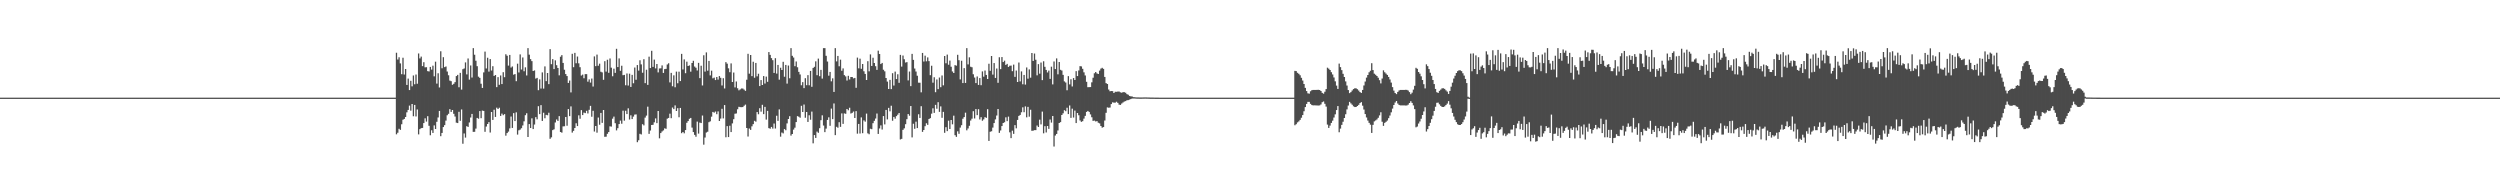 <?xml version="1.0" encoding="UTF-8"?>
<svg xmlns="http://www.w3.org/2000/svg" width="1920" height="150">
  <path d="M0 75.000h1v1.000H0zM1 75.000h1v1.000H1zM2 75.000h1v1.000H2zM3 75.000h1v1.000H3zM4 75.000h1v1.000H4zM5 75.000h1v1.000H5zM6 75.000h1v1.000H6zM7 75.000h1v1.000H7zM8 75.000h1v1.000H8zM9 75.000h1v1.000H9zM10 75.000h1v1.000H10zM11 75.000h1v1.000H11zM12 75.000h1v1.000H12zM13 75.000h1v1.000H13zM14 75.000h1v1.000H14zM15 75.000h1v1.000H15zM16 75.000h1v1.000H16zM17 75.000h1v1.000H17zM18 75.000h1v1.000H18zM19 75.000h1v1.000H19zM20 75.000h1v1.000H20zM21 75.000h1v1.000H21zM22 75.000h1v1.000H22zM23 75.000h1v1.000H23zM24 75.000h1v1.000H24zM25 75.000h1v1.000H25zM26 75.000h1v1.000H26zM27 75.000h1v1.000H27zM28 75.000h1v1.000H28zM29 75.000h1v1.000H29zM30 75.000h1v1.000H30zM31 75.000h1v1.000H31zM32 75.000h1v1.000H32zM33 75.000h1v1.000H33zM34 75.000h1v1.000H34zM35 75.000h1v1.000H35zM36 75.000h1v1.000H36zM37 75.000h1v1.000H37zM38 75.000h1v1.000H38zM39 75.000h1v1.000H39zM40 75.000h1v1.000H40zM41 75.000h1v1.000H41zM42 75.000h1v1.000H42zM43 75.000h1v1.000H43zM44 75.000h1v1.000H44zM45 75.000h1v1.000H45zM46 75.000h1v1.000H46zM47 75.000h1v1.000H47zM48 75.000h1v1.000H48zM49 75.000h1v1.000H49zM50 75.000h1v1.000H50zM51 75.000h1v1.000H51zM52 75.000h1v1.000H52zM53 75.000h1v1.000H53zM54 75.000h1v1.000H54zM55 75.000h1v1.000H55zM56 75.000h1v1.000H56zM57 75.000h1v1.000H57zM58 75.000h1v1.000H58zM59 75.000h1v1.000H59zM60 75.000h1v1.000H60zM61 75.000h1v1.000H61zM62 75.000h1v1.000H62zM63 75.000h1v1.000H63zM64 75.000h1v1.000H64zM65 75.000h1v1.000H65zM66 75.000h1v1.000H66zM67 75.000h1v1.000H67zM68 75.000h1v1.000H68zM69 75.000h1v1.000H69zM70 75.000h1v1.000H70zM71 75.000h1v1.000H71zM72 75.000h1v1.000H72zM73 75.000h1v1.000H73zM74 75.000h1v1.000H74zM75 75.000h1v1.000H75zM76 75.000h1v1.000H76zM77 75.000h1v1.000H77zM78 75.000h1v1.000H78zM79 75.000h1v1.000H79zM80 75.000h1v1.000H80zM81 75.000h1v1.000H81zM82 75.000h1v1.000H82zM83 75.000h1v1.000H83zM84 75.000h1v1.000H84zM85 75.000h1v1.000H85zM86 75.000h1v1.000H86zM87 75.000h1v1.000H87zM88 75.000h1v1.000H88zM89 75.000h1v1.000H89zM90 75.000h1v1.000H90zM91 75.000h1v1.000H91zM92 75.000h1v1.000H92zM93 75.000h1v1.000H93zM94 75.000h1v1.000H94zM95 75.000h1v1.000H95zM96 75.000h1v1.000H96zM97 75.000h1v1.000H97zM98 75.000h1v1.000H98zM99 75.000h1v1.000H99zM100 75.000h1v1.000H100zM101 75.000h1v1.000H101zM102 75.000h1v1.000H102zM103 75.000h1v1.000H103zM104 75.000h1v1.000H104zM105 75.000h1v1.000H105zM106 75.000h1v1.000H106zM107 75.000h1v1.000H107zM108 75.000h1v1.000H108zM109 75.000h1v1.000H109zM110 75.000h1v1.000H110zM111 75.000h1v1.000H111zM112 75.000h1v1.000H112zM113 75.000h1v1.000H113zM114 75.000h1v1.000H114zM115 75.000h1v1.000H115zM116 75.000h1v1.000H116zM117 75.000h1v1.000H117zM118 75.000h1v1.000H118zM119 75.000h1v1.000H119zM120 75.000h1v1.000H120zM121 75.000h1v1.000H121zM122 75.000h1v1.000H122zM123 75.000h1v1.000H123zM124 75.000h1v1.000H124zM125 75.000h1v1.000H125zM126 75.000h1v1.000H126zM127 75.000h1v1.000H127zM128 75.000h1v1.000H128zM129 75.000h1v1.000H129zM130 75.000h1v1.000H130zM131 75.000h1v1.000H131zM132 75.000h1v1.000H132zM133 75.000h1v1.000H133zM134 75.000h1v1.000H134zM135 75.000h1v1.000H135zM136 75.000h1v1.000H136zM137 75.000h1v1.000H137zM138 75.000h1v1.000H138zM139 75.000h1v1.000H139zM140 75.000h1v1.000H140zM141 75.000h1v1.000H141zM142 75.000h1v1.000H142zM143 75.000h1v1.000H143zM144 75.000h1v1.000H144zM145 75.000h1v1.000H145zM146 75.000h1v1.000H146zM147 75.000h1v1.000H147zM148 75.000h1v1.000H148zM149 75.000h1v1.000H149zM150 75.000h1v1.000H150zM151 75.000h1v1.000H151zM152 75.000h1v1.000H152zM153 75.000h1v1.000H153zM154 75.000h1v1.000H154zM155 75.000h1v1.000H155zM156 75.000h1v1.000H156zM157 75.000h1v1.000H157zM158 75.000h1v1.000H158zM159 75.000h1v1.000H159zM160 75.000h1v1.000H160zM161 75.000h1v1.000H161zM162 75.000h1v1.000H162zM163 75.000h1v1.000H163zM164 75.000h1v1.000H164zM165 75.000h1v1.000H165zM166 75.000h1v1.000H166zM167 75.000h1v1.000H167zM168 75.000h1v1.000H168zM169 75.000h1v1.000H169zM170 75.000h1v1.000H170zM171 75.000h1v1.000H171zM172 75.000h1v1.000H172zM173 75.000h1v1.000H173zM174 75.000h1v1.000H174zM175 75.000h1v1.000H175zM176 75.000h1v1.000H176zM177 75.000h1v1.000H177zM178 75.000h1v1.000H178zM179 75.000h1v1.000H179zM180 75.000h1v1.000H180zM181 75.000h1v1.000H181zM182 75.000h1v1.000H182zM183 75.000h1v1.000H183zM184 75.000h1v1.000H184zM185 75.000h1v1.000H185zM186 75.000h1v1.000H186zM187 75.000h1v1.000H187zM188 75.000h1v1.000H188zM189 75.000h1v1.000H189zM190 75.000h1v1.000H190zM191 75.000h1v1.000H191zM192 75.000h1v1.000H192zM193 75.000h1v1.000H193zM194 75.000h1v1.000H194zM195 75.000h1v1.000H195zM196 75.000h1v1.000H196zM197 75.000h1v1.000H197zM198 75.000h1v1.000H198zM199 75.000h1v1.000H199zM200 75.000h1v1.000H200zM201 75.000h1v1.000H201zM202 75.000h1v1.000H202zM203 75.000h1v1.000H203zM204 75.000h1v1.000H204zM205 75.000h1v1.000H205zM206 75.000h1v1.000H206zM207 75.000h1v1.000H207zM208 75.000h1v1.000H208zM209 75.000h1v1.000H209zM210 75.000h1v1.000H210zM211 75.000h1v1.000H211zM212 75.000h1v1.000H212zM213 75.000h1v1.000H213zM214 75.000h1v1.000H214zM215 75.000h1v1.000H215zM216 75.000h1v1.000H216zM217 75.000h1v1.000H217zM218 75.000h1v1.000H218zM219 75.000h1v1.000H219zM220 75.000h1v1.000H220zM221 75.000h1v1.000H221zM222 75.000h1v1.000H222zM223 75.000h1v1.000H223zM224 75.000h1v1.000H224zM225 75.000h1v1.000H225zM226 75.000h1v1.000H226zM227 75.000h1v1.000H227zM228 75.000h1v1.000H228zM229 75.000h1v1.000H229zM230 75.000h1v1.000H230zM231 75.000h1v1.000H231zM232 75.000h1v1.000H232zM233 75.000h1v1.000H233zM234 75.000h1v1.000H234zM235 75.000h1v1.000H235zM236 75.000h1v1.000H236zM237 75.000h1v1.000H237zM238 75.000h1v1.000H238zM239 75.000h1v1.000H239zM240 75.000h1v1.000H240zM241 75.000h1v1.000H241zM242 75.000h1v1.000H242zM243 75.000h1v1.000H243zM244 75.000h1v1.000H244zM245 75.000h1v1.000H245zM246 75.000h1v1.000H246zM247 75.000h1v1.000H247zM248 75.000h1v1.000H248zM249 75.000h1v1.000H249zM250 75.000h1v1.000H250zM251 75.000h1v1.000H251zM252 75.000h1v1.000H252zM253 75.000h1v1.000H253zM254 75.000h1v1.000H254zM255 75.000h1v1.000H255zM256 75.000h1v1.000H256zM257 75.000h1v1.000H257zM258 75.000h1v1.000H258zM259 75.000h1v1.000H259zM260 75.000h1v1.000H260zM261 75.000h1v1.000H261zM262 75.000h1v1.000H262zM263 75.000h1v1.000H263zM264 75.000h1v1.000H264zM265 75.000h1v1.000H265zM266 75.000h1v1.000H266zM267 75.000h1v1.000H267zM268 75.000h1v1.000H268zM269 75.000h1v1.000H269zM270 75.000h1v1.000H270zM271 75.000h1v1.000H271zM272 75.000h1v1.000H272zM273 75.000h1v1.000H273zM274 75.000h1v1.000H274zM275 75.000h1v1.000H275zM276 75.000h1v1.000H276zM277 75.000h1v1.000H277zM278 75.000h1v1.000H278zM279 75.000h1v1.000H279zM280 75.000h1v1.000H280zM281 75.000h1v1.000H281zM282 75.000h1v1.000H282zM283 75.000h1v1.000H283zM284 75.000h1v1.000H284zM285 75.000h1v1.000H285zM286 75.000h1v1.000H286zM287 75.000h1v1.000H287zM288 75.000h1v1.000H288zM289 75.000h1v1.000H289zM290 75.000h1v1.000H290zM291 75.000h1v1.000H291zM292 75.000h1v1.000H292zM293 75.000h1v1.000H293zM294 75.000h1v1.000H294zM295 75.000h1v1.000H295zM296 75.000h1v1.000H296zM297 75.000h1v1.000H297zM298 75.000h1v1.000H298zM299 75.000h1v1.000H299zM300 75.000h1v1.000H300zM301 75.000h1v1.000H301zM302 75.000h1v1.000H302zM303 75.000h1v1.000H303zM304 40.512h1v62.658H304zM305 45.733h1v56.194H305zM306 43.971h1v54.926H306zM307 48.712h1v51.011H307zM308 57.010h1v38.451H308zM309 44.333h1v47.634H309zM310 57.228h1v34.129H310zM311 52.993h1v36.883H311zM312 65.204h1v21.064H312zM313 60.362h1v24.052H313zM314 69.160h1v11.921H314zM315 62.037h1v22.932H315zM316 66.315h1v13.554H316zM317 57.969h1v31.325H317zM318 64.741h1v15.864H318zM319 57.250h1v32.220H319zM320 64.303h1v19.747H320zM321 41.055h1v62.143H321zM322 44.859h1v54.333H322zM323 43.489h1v54.900H323zM324 50.805h1v47.424H324zM325 47.794h1v46.714H325zM326 51.699h1v39.183H326zM327 51.612h1v41.757H327zM328 54.624h1v34.629H328zM329 54.878h1v41.729H329zM330 51.429h1v52.440H330zM331 53.466h1v46.591H331zM332 50.411h1v51.672H332zM333 58.622h1v37.668H333zM334 47.374h1v51.694H334zM335 64.189h1v29.335H335zM336 56.251h1v33.964H336zM337 67.175h1v18.010H337zM338 39.382h1v65.219H338zM339 52.432h1v49.644H339zM340 43.905h1v53.674H340zM341 51.555h1v44.535H341zM342 51.027h1v41.577H342zM343 54.949h1v33.565H343zM344 57.800h1v29.597H344zM345 61.877h1v21.962H345zM346 62.370h1v23.573H346zM347 65.105h1v19.384H347zM348 64.360h1v23.025H348zM349 63.063h1v26.447H349zM350 58.422h1v35.800H350zM351 57.488h1v37.030H351zM352 67.022h1v18.862H352zM353 55.946h1v36.811H353zM354 68.806h1v15.287H354zM355 53.161h1v57.243H355zM356 52.590h1v49.900H356zM357 47.946h1v57.717H357zM358 57.115h1v39.808H358zM359 44.920h1v52.590H359zM360 61.120h1v32.918H360zM361 50.283h1v39.987H361zM362 59.572h1v27.911H362zM363 36.978h1v64.310H363zM364 42.037h1v59.182H364zM365 46.629h1v52.119H365zM366 50.820h1v39.745H366zM367 58.905h1v32.296H367zM368 59.781h1v25.512H368zM369 64.326h1v26.467H369zM370 67.547h1v17.385H370zM371 55.591h1v29.590H371zM372 39.642h1v61.576H372zM373 52.587h1v44.606H373zM374 44.334h1v50.899H374zM375 55.008h1v38.806H375zM376 45.340h1v56.472H376zM377 54.163h1v31.868H377zM378 50.816h1v41.280H378zM379 58.292h1v25.978H379zM380 57.603h1v32.191H380zM381 66.893h1v15.780H381zM382 59.215h1v24.506H382zM383 65.122h1v17.607H383zM384 57.956h1v31.098H384zM385 64.565h1v22.694H385zM386 55.424h1v33.056H386zM387 59.272h1v28.365H387zM388 41.662h1v62.525H388zM389 42.794h1v59.416H389zM390 50.378h1v50.699H390zM391 42.183h1v56.420H391zM392 51.846h1v37.655H392zM393 51.058h1v47.186H393zM394 57.352h1v29.526H394zM395 56.867h1v36.124H395zM396 62.337h1v23.922H396zM397 48.887h1v54.487H397zM398 55.638h1v44.475H398zM399 41.768h1v57.767H399zM400 53.380h1v45.095H400zM401 44.149h1v52.210H401zM402 54.729h1v38.433H402zM403 51.712h1v36.771H403zM404 57.952h1v29.042H404zM405 36.979h1v68.216H405zM406 41.968h1v53.293H406zM407 45.416h1v52.872H407zM408 46.956h1v43.935H408zM409 54.553h1v44.573H409zM410 54.058h1v41.561H410zM411 60.371h1v29.596H411zM412 59.797h1v31.849H412zM413 69.286h1v12.286H413zM414 60.962h1v26.698H414zM415 68.019h1v12.740H415zM416 55.618h1v37.267H416zM417 68.021h1v18.538H417zM418 50.995h1v39.812H418zM419 62.335h1v25.868H419zM420 56.044h1v32.483H420zM421 64.594h1v21.962H421zM422 37.712h1v68.896H422zM423 49.306h1v56.166H423zM424 45.413h1v54.511H424zM425 53.049h1v46.272H425zM426 46.353h1v47.681H426zM427 50.063h1v41.675H427zM428 52.233h1v40.665H428zM429 57.868h1v31.304H429zM430 43.558h1v57.837H430zM431 42.366h1v59.544H431zM432 48.354h1v48.703H432zM433 53.573h1v43.421H433zM434 56.887h1v32.948H434zM435 58.420h1v38.130H435zM436 63.686h1v20.085H436zM437 61.855h1v27.357H437zM438 70.968h1v10.724H438zM439 41.297h1v60.539H439zM440 51.613h1v48.877H440zM441 40.597h1v57.723H441zM442 48.612h1v46.037H442zM443 43.416h1v53.410H443zM444 48.654h1v39.929H444zM445 51.619h1v39.569H445zM446 58.033h1v26.556H446zM447 57.292h1v31.091H447zM448 60.118h1v26.350H448zM449 56.952h1v29.921H449zM450 56.914h1v28.200H450zM451 62.742h1v24.378H451zM452 60.975h1v23.368H452zM453 63.440h1v17.865H453zM454 60.325h1v29.351H454zM455 66.482h1v18.602H455zM456 43.327h1v57.679H456zM457 50.792h1v45.971H457zM458 41.913h1v59.968H458zM459 50.509h1v39.777H459zM460 48.880h1v46.917H460zM461 55.103h1v31.645H461zM462 55.589h1v38.793H462zM463 61.269h1v23.225H463zM464 46.996h1v58.046H464zM465 54.968h1v50.010H465zM466 45.872h1v56.875H466zM467 55.900h1v45.517H467zM468 44.924h1v52.074H468zM469 51.987h1v45.242H469zM470 58.586h1v32.567H470zM471 52.734h1v36.837H471zM472 55.948h1v38.660H472zM473 37.482h1v62.648H473zM474 51.492h1v46.978H474zM475 44.837h1v50.423H475zM476 54.387h1v38.243H476zM477 50.479h1v44.554H477zM478 57.748h1v27.233H478zM479 57.508h1v35.165H479zM480 65.464h1v19.597H480zM481 56.440h1v31.146H481zM482 65.710h1v17.498H482zM483 56.562h1v35.250H483zM484 66.777h1v21.804H484zM485 57.480h1v33.947H485zM486 63.926h1v25.619H486zM487 51.873h1v36.137H487zM488 61.240h1v26.642H488zM489 49.977h1v59.242H489zM490 54.229h1v53.515H490zM491 46.293h1v56.489H491zM492 49.435h1v53.844H492zM493 55.852h1v39.534H493zM494 45.486h1v50.814H494zM495 63.823h1v26.487H495zM496 53.553h1v35.240H496zM497 65.178h1v16.748H497zM498 43.509h1v59.316H498zM499 52.262h1v47.966H499zM500 39.024h1v56.992H500zM501 51.364h1v44.477H501zM502 45.752h1v48.206H502zM503 52.516h1v38.440H503zM504 49.168h1v45.390H504zM505 55.581h1v29.667H505zM506 52.557h1v53.687H506zM507 52.470h1v49.724H507zM508 50.240h1v50.729H508zM509 56.019h1v44.145H509zM510 53.076h1v45.460H510zM511 52.895h1v46.040H511zM512 49.495h1v41.624H512zM513 48.608h1v41.977H513zM514 63.270h1v24.002H514zM515 55.945h1v34.838H515zM516 66.234h1v16.331H516zM517 57.843h1v25.992H517zM518 67.005h1v13.965H518zM519 55.005h1v30.229H519zM520 63.956h1v19.126H520zM521 55.035h1v35.026H521zM522 62.244h1v20.663H522zM523 41.377h1v60.914H523zM524 53.330h1v48.028H524zM525 45.608h1v56.774H525zM526 56.202h1v43.669H526zM527 47.344h1v46.989H527zM528 50.668h1v42.325H528zM529 50.206h1v41.052H529zM530 55.054h1v35.525H530zM531 48.388h1v49.599H531zM532 46.691h1v54.754H532zM533 51.104h1v52.476H533zM534 51.998h1v53.024H534zM535 54.118h1v39.268H535zM536 48.276h1v54.353H536zM537 59.988h1v34.165H537zM538 50.469h1v44.065H538zM539 65.622h1v23.133H539zM540 42.458h1v68.666H540zM541 54.984h1v50.668H541zM542 40.235h1v61.567H542zM543 54.262h1v46.900H543zM544 46.779h1v47.080H544zM545 57.885h1v35.297H545zM546 54.266h1v35.332H546zM547 60.166h1v25.780H547zM548 59.595h1v26.950H548zM549 61.504h1v24.137H549zM550 59.119h1v28.586H550zM551 61.141h1v24.407H551zM552 58.432h1v34.506H552zM553 59.773h1v31.297H553zM554 65.647h1v17.929H554zM555 60.075h1v30.842H555zM556 67.938h1v12.746H556zM557 47.721h1v57.677H557zM558 48.897h1v47.963H558zM559 52.501h1v52.779H559zM560 55.425h1v41.133H560zM561 48.679h1v52.725H561zM562 62.960h1v31.801H562zM563 55.695h1v35.853H563zM564 67.100h1v20.236H564zM565 62.549h1v24.596H565zM566 67.802h1v16.096H566zM567 69.378h1v12.628H567zM568 68.683h1v13.597H568zM569 67.920h1v14.388H569zM570 68.003h1v14.238H570zM571 68.804h1v12.422H571zM572 69.772h1v10.554H572zM573 61.255h1v37.040H573zM574 41.327h1v63.507H574zM575 56.568h1v42.148H575zM576 42.228h1v57.530H576zM577 58.448h1v38.593H577zM578 47.397h1v47.942H578zM579 59.717h1v33.069H579zM580 48.333h1v45.118H580zM581 58.607h1v27.441H581zM582 56.626h1v31.139H582zM583 66.089h1v16.988H583zM584 61.494h1v24.249H584zM585 65.294h1v15.173H585zM586 58.420h1v29.232H586zM587 64.146h1v17.940H587zM588 58.843h1v33.000H588zM589 62.809h1v22.330H589zM590 39.982h1v58.410H590zM591 42.147h1v56.716H591zM592 44.632h1v52.870H592zM593 46.237h1v52.506H593zM594 56.029h1v38.848H594zM595 44.701h1v53.994H595zM596 56.507h1v32.398H596zM597 49.847h1v42.970H597zM598 61.177h1v22.857H598zM599 52.041h1v52.909H599zM600 53.754h1v48.007H600zM601 47.459h1v55.002H601zM602 58.909h1v40.217H602zM603 49.888h1v50.156H603zM604 64.194h1v30.589H604zM605 50.316h1v41.070H605zM606 60.114h1v29.150H606zM607 36.981h1v67.142H607zM608 42.850h1v60.051H608zM609 44.162h1v55.378H609zM610 50.840h1v47.192H610zM611 47.202h1v46.546H611zM612 51.670h1v37.516H612zM613 55.198h1v34.467H613zM614 57.211h1v33.221H614zM615 65.508h1v15.723H615zM616 63.088h1v22.932H616zM617 67.708h1v12.596H617zM618 60.040h1v30.369H618zM619 65.421h1v20.603H619zM620 57.687h1v35.936H620zM621 65.493h1v23.052H621zM622 54.474h1v37.475H622zM623 66.656h1v19.028H623zM624 52.164h1v57.928H624zM625 51.298h1v52.450H625zM626 47.083h1v58.844H626zM627 57.729h1v43.349H627zM628 45.003h1v56.975H628zM629 58.532h1v39.949H629zM630 53.645h1v38.650H630zM631 60.357h1v28.210H631zM632 36.979h1v59.446H632zM633 36.978h1v64.502H633zM634 42.841h1v55.949H634zM635 47.262h1v44.853H635zM636 58.127h1v31.967H636zM637 55.240h1v41.392H637zM638 62.478h1v20.936H638zM639 60.177h1v31.300H639zM640 70.597h1v8.869H640zM641 36.979h1v66.784H641zM642 47.178h1v50.205H642zM643 42.950h1v55.149H643zM644 50.914h1v42.955H644zM645 45.824h1v51.587H645zM646 54.345h1v32.727H646zM647 52.537h1v42.609H647zM648 57.712h1v29.354H648zM649 58.671h1v28.739H649zM650 61.823h1v21.912H650zM651 58.232h1v26.474H651zM652 61.044h1v21.719H652zM653 59.124h1v28.095H653zM654 59.153h1v27.533H654zM655 60.203h1v25.466H655zM656 59.878h1v30.759H656zM657 67.415h1v17.955H657zM658 44.246h1v58.422H658zM659 52.491h1v42.699H659zM660 45.070h1v57.469H660zM661 52.824h1v37.330H661zM662 49.164h1v53.123H662zM663 54.737h1v37.727H663zM664 56.796h1v36.630H664zM665 61.464h1v25.798H665zM666 47.002h1v55.397H666zM667 54.772h1v48.328H667zM668 41.792h1v57.052H668zM669 50.648h1v48.568H669zM670 44.362h1v50.269H670zM671 48.407h1v44.379H671zM672 50.837h1v40.205H672zM673 53.667h1v33.537H673zM674 38.934h1v63.947H674zM675 41.464h1v57.213H675zM676 49.181h1v47.147H676zM677 48.327h1v51.162H677zM678 53.577h1v35.566H678zM679 54.797h1v40.745H679zM680 59.884h1v24.561H680zM681 62.658h1v29.042H681zM682 68.342h1v14.507H682zM683 61.348h1v24.131H683zM684 68.472h1v12.731H684zM685 56.220h1v36.489H685zM686 65.680h1v24.144H686zM687 54.998h1v36.146H687zM688 60.715h1v28.465H688zM689 57.054h1v31.006H689zM690 63.571h1v23.224H690zM691 42.142h1v64.980H691zM692 51.152h1v55.480H692zM693 42.626h1v57.087H693zM694 45.501h1v53.057H694zM695 48.025h1v47.364H695zM696 47.698h1v43.841H696zM697 61.740h1v25.879H697zM698 54.939h1v33.927H698zM699 66.139h1v15.295H699zM700 41.378h1v64.133H700zM701 45.984h1v49.051H701zM702 52.656h1v46.280H702zM703 54.919h1v38.497H703zM704 58.176h1v40.157H704zM705 63.479h1v24.290H705zM706 63.553h1v27.008H706zM707 70.913h1v10.626H707zM708 40.629h1v60.649H708zM709 47.260h1v52.594H709zM710 42.746h1v54.199H710zM711 47.089h1v47.588H711zM712 44.068h1v51.813H712zM713 46.939h1v44.455H713zM714 57.766h1v32.983H714zM715 50.494h1v36.792H715zM716 63.514h1v19.689H716zM717 59.324h1v27.344H717zM718 70.830h1v9.699H718zM719 61.054h1v22.431H719zM720 68.458h1v10.007H720zM721 59.540h1v26.379H721zM722 66.980h1v14.740H722zM723 57.962h1v32.528H723zM724 65.512h1v20.390H724zM725 43.016h1v58.967H725zM726 48.597h1v49.078H726zM727 41.934h1v58.789H727zM728 49.721h1v42.962H728zM729 46.542h1v52.537H729zM730 51.266h1v40.888H730zM731 54.889h1v40.589H731zM732 56.080h1v32.775H732zM733 50.008h1v53.832H733zM734 50.412h1v54.720H734zM735 42.106h1v58.737H735zM736 46.253h1v56.525H736zM737 60.971h1v37.033H737zM738 46.637h1v49.532H738zM739 63.786h1v27.398H739zM740 52.345h1v37.576H740zM741 63.689h1v22.848H741zM742 36.979h1v63.104H742zM743 49.447h1v49.197H743zM744 44.031h1v52.602H744zM745 51.238h1v41.325H745zM746 51.642h1v39.495H746zM747 57.037h1v28.389H747zM748 59.520h1v31.467H748zM749 63.773h1v19.975H749zM750 58.706h1v29.713H750zM751 65.245h1v18.631H751zM752 59.962h1v31.810H752zM753 65.419h1v24.612H753zM754 54.822h1v37.926H754zM755 58.872h1v32.818H755zM756 54.159h1v35.815H756zM757 57.540h1v33.004H757zM758 60.658h1v23.222H758zM759 48.964h1v59.278H759zM760 54.356h1v46.831H760zM761 43.011h1v57.792H761zM762 57.279h1v40.736H762zM763 48.428h1v46.096H763zM764 59.869h1v31.851H764zM765 52.608h1v36.144H765zM766 63.606h1v20.114H766zM767 43.980h1v58.082H767zM768 53.103h1v47.079H768zM769 43.807h1v53.012H769zM770 47.660h1v46.803H770zM771 46.608h1v47.304H771zM772 49.877h1v40.209H772zM773 49.040h1v44.013H773zM774 51.428h1v38.104H774zM775 50.464h1v51.151H775zM776 50.389h1v55.676H776zM777 54.669h1v45.709H777zM778 49.605h1v53.197H778zM779 59.059h1v37.022H779zM780 54.171h1v44.410H780zM781 62.972h1v29.112H781zM782 48.001h1v41.060H782zM783 62.526h1v25.718H783zM784 54.819h1v31.382H784zM785 64.734h1v17.694H785zM786 57.542h1v28.614H786zM787 64.988h1v16.750H787zM788 51.837h1v38.249H788zM789 60.438h1v21.615H789zM790 53.274h1v36.323H790zM791 59.649h1v24.626H791zM792 40.679h1v59.761H792zM793 46.789h1v53.583H793zM794 41.120h1v58.815H794zM795 45.899h1v54.034H795zM796 57.863h1v38.520H796zM797 49.238h1v48.321H797zM798 56.590h1v35.337H798zM799 48.034h1v47.530H799zM800 61.533h1v24.164H800zM801 47.060h1v55.357H801zM802 51.315h1v45.582H802zM803 53.734h1v47.986H803zM804 55.658h1v41.111H804zM805 54.201h1v44.760H805zM806 60.575h1v31.222H806zM807 51.223h1v42.933H807zM808 64.823h1v24.269H808zM809 47.209h1v65.305H809zM810 53.063h1v51.021H810zM811 44.858h1v57.995H811zM812 57.104h1v43.086H812zM813 47.637h1v46.818H813zM814 53.600h1v40.207H814zM815 54.152h1v34.157H815zM816 57.513h1v29.534H816zM817 62.504h1v22.149H817zM818 63.398h1v21.983H818zM819 69.329h1v13.405H819zM820 58.492h1v29.121H820zM821 64.829h1v16.191H821zM822 60.864h1v29.649H822zM823 66.408h1v17.072H823zM824 59.963h1v30.317H824zM825 61.454h1v23.462H825zM826 54.637h1v39.877H826zM827 58.400h1v28.399H827zM828 54.136h1v34.412H828zM829 50.771h1v41.742H829zM830 51.008h1v42.574H830zM831 52.847h1v40.238H831zM832 55.528h1v35.539H832zM833 57.960h1v31.032H833zM834 62.809h1v23.143H834zM835 66.946h1v18.260H835zM836 66.925h1v19.048H836zM837 66.852h1v21.031H837zM838 63.226h1v26.816H838zM839 59.684h1v33.144H839zM840 56.256h1v36.364H840zM841 55.287h1v37.977H841zM842 56.386h1v36.645H842zM843 56.825h1v37.458H843zM844 54.225h1v40.535H844zM845 52.681h1v44.063H845zM846 52.069h1v45.975H846zM847 52.896h1v44.691H847zM848 59.091h1v33.472H848zM849 63.849h1v22.807H849zM850 64.514h1v17.991H850zM851 68.767h1v13.988H851zM852 70.113h1v12.494H852zM853 69.899h1v10.040H853zM854 70.008h1v8.568H854zM855 71.444h1v7.393H855zM856 70.464h1v8.376H856zM857 70.481h1v7.656H857zM858 70.317h1v8.671H858zM859 70.297h1v10.085H859zM860 70.891h1v9.708H860zM861 71.197h1v8.326H861zM862 70.753h1v7.949H862zM863 70.816h1v7.137H863zM864 71.229h1v6.453H864zM865 72.278h1v4.701H865zM866 72.732h1v4.161H866zM867 73.677h1v2.811H867zM868 73.985h1v2.099H868zM869 74.076h1v1.591H869zM870 74.611h1v1.057H870zM871 74.656h1v1.000H871zM872 74.787h1v1.000H872zM873 74.807h1v1.000H873zM874 74.805h1v1.000H874zM875 74.857h1v1.000H875zM876 74.857h1v1.000H876zM877 74.844h1v1.000H877zM878 74.806h1v1.000H878zM879 74.802h1v1.000H879zM880 74.806h1v1.000H880zM881 74.834h1v1.000H881zM882 74.875h1v1.000H882zM883 74.907h1v1.000H883zM884 74.910h1v1.000H884zM885 74.916h1v1.000H885zM886 74.936h1v1.000H886zM887 74.963h1v1.000H887zM888 74.966h1v1.000H888zM889 74.973h1v1.000H889zM890 74.985h1v1.000H890zM891 74.990h1v1.000H891zM892 74.993h1v1.000H892zM893 74.996h1v1.000H893zM894 74.996h1v1.000H894zM895 74.998h1v1.000H895zM896 74.998h1v1.000H896zM897 74.999h1v1.000H897zM898 74.999h1v1.000H898zM899 74.999h1v1.000H899zM900 74.999h1v1.000H900zM901 75.000h1v1.000H901zM902 75.000h1v1.000H902zM903 75.000h1v1.000H903zM904 75.000h1v1.000H904zM905 75.000h1v1.000H905zM906 75.000h1v1.000H906zM907 75.000h1v1.000H907zM908 75.000h1v1.000H908zM909 75.000h1v1.000H909zM910 75.000h1v1.000H910zM911 75.000h1v1.000H911zM912 75.000h1v1.000H912zM913 75.000h1v1.000H913zM914 75.000h1v1.000H914zM915 75.000h1v1.000H915zM916 75.000h1v1.000H916zM917 75.000h1v1.000H917zM918 75.000h1v1.000H918zM919 75.000h1v1.000H919zM920 75.000h1v1.000H920zM921 75.000h1v1.000H921zM922 75.000h1v1.000H922zM923 75.000h1v1.000H923zM924 75.000h1v1.000H924zM925 75.000h1v1.000H925zM926 75.000h1v1.000H926zM927 75.000h1v1.000H927zM928 75.000h1v1.000H928zM929 75.000h1v1.000H929zM930 75.000h1v1.000H930zM931 75.000h1v1.000H931zM932 75.000h1v1.000H932zM933 75.000h1v1.000H933zM934 75.000h1v1.000H934zM935 75.000h1v1.000H935zM936 75.000h1v1.000H936zM937 75.000h1v1.000H937zM938 75.000h1v1.000H938zM939 75.000h1v1.000H939zM940 75.000h1v1.000H940zM941 75.000h1v1.000H941zM942 75.000h1v1.000H942zM943 75.000h1v1.000H943zM944 75.000h1v1.000H944zM945 75.000h1v1.000H945zM946 75.000h1v1.000H946zM947 75.000h1v1.000H947zM948 75.000h1v1.000H948zM949 75.000h1v1.000H949zM950 75.000h1v1.000H950zM951 75.000h1v1.000H951zM952 75.000h1v1.000H952zM953 75.000h1v1.000H953zM954 75.000h1v1.000H954zM955 75.000h1v1.000H955zM956 75.000h1v1.000H956zM957 75.000h1v1.000H957zM958 75.000h1v1.000H958zM959 75.000h1v1.000H959zM960 75.000h1v1.000H960zM961 75.000h1v1.000H961zM962 75.000h1v1.000H962zM963 75.000h1v1.000H963zM964 75.000h1v1.000H964zM965 75.000h1v1.000H965zM966 75.000h1v1.000H966zM967 75.000h1v1.000H967zM968 75.000h1v1.000H968zM969 75.000h1v1.000H969zM970 75.000h1v1.000H970zM971 75.000h1v1.000H971zM972 75.000h1v1.000H972zM973 75.000h1v1.000H973zM974 75.000h1v1.000H974zM975 75.000h1v1.000H975zM976 75.000h1v1.000H976zM977 75.000h1v1.000H977zM978 75.000h1v1.000H978zM979 75.000h1v1.000H979zM980 75.000h1v1.000H980zM981 75.000h1v1.000H981zM982 75.000h1v1.000H982zM983 75.000h1v1.000H983zM984 75.000h1v1.000H984zM985 75.000h1v1.000H985zM986 75.000h1v1.000H986zM987 75.000h1v1.000H987zM988 75.000h1v1.000H988zM989 75.000h1v1.000H989zM990 75.000h1v1.000H990zM991 75.000h1v1.000H991zM992 75.000h1v1.000H992zM993 75.000h1v1.000H993zM994 54.424h1v41.784H994zM995 54.609h1v40.790H995zM996 55.934h1v38.056H996zM997 56.674h1v36.564H997zM998 57.796h1v34.270H998zM999 59.748h1v30.689H999zM1000 61.876h1v26.488H1000zM1001 64.505h1v20.940H1001zM1002 67.460h1v14.772H1002zM1003 69.960h1v9.880H1003zM1004 71.672h1v6.537H1004zM1005 71.930h1v6.324H1005zM1006 70.105h1v9.669H1006zM1007 69.259h1v11.427H1007zM1008 69.076h1v11.848H1008zM1009 69.094h1v11.818H1009zM1010 69.051h1v11.902H1010zM1011 69.007h1v11.972H1011zM1012 68.967h1v12.066H1012zM1013 69.118h1v11.808H1013zM1014 69.906h1v10.301H1014zM1015 71.323h1v7.181H1015zM1016 71.962h1v5.977H1016zM1017 70.470h1v9.235H1017zM1018 68.416h1v13.445H1018zM1019 51.969h1v43.726H1019zM1020 52.755h1v45.498H1020zM1021 53.768h1v42.669H1021zM1022 55.466h1v38.933H1022zM1023 57.182h1v35.478H1023zM1024 59.511h1v30.752H1024zM1025 62.484h1v25.299H1025zM1026 65.721h1v18.821H1026zM1027 68.303h1v13.142H1027zM1028 48.853h1v52.734H1028zM1029 51.555h1v47.205H1029zM1030 53.876h1v42.042H1030zM1031 56.690h1v36.813H1031zM1032 59.138h1v31.501H1032zM1033 62.491h1v25.275H1033zM1034 65.686h1v18.352H1034zM1035 69.176h1v11.862H1035zM1036 71.548h1v6.703H1036zM1037 70.733h1v8.654H1037zM1038 69.475h1v10.977H1038zM1039 68.426h1v13.242H1039zM1040 67.797h1v14.407H1040zM1041 67.824h1v14.370H1041zM1042 68.497h1v12.920H1042zM1043 69.513h1v11.038H1043zM1044 70.701h1v8.459H1044zM1045 71.365h1v7.084H1045zM1046 69.069h1v12.074H1046zM1047 65.632h1v18.479H1047zM1048 62.626h1v24.984H1048zM1049 59.615h1v30.577H1049zM1050 57.606h1v34.949H1050zM1051 55.521h1v38.826H1051zM1052 54.326h1v41.409H1052zM1053 48.539h1v53.537H1053zM1054 53.797h1v42.107H1054zM1055 56.586h1v36.636H1055zM1056 57.381h1v35.152H1056zM1057 58.363h1v33.382H1057zM1058 59.709h1v30.745H1058zM1059 61.610h1v27.000H1059zM1060 64.061h1v22.149H1060zM1061 60.320h1v33.161H1061zM1062 54.024h1v42.658H1062zM1063 55.479h1v38.906H1063zM1064 56.520h1v37.041H1064zM1065 57.551h1v35.025H1065zM1066 59.072h1v31.683H1066zM1067 61.026h1v27.728H1067zM1068 63.452h1v22.830H1068zM1069 66.897h1v16.496H1069zM1070 69.588h1v11.034H1070zM1071 71.411h1v7.340H1071zM1072 72.307h1v5.280H1072zM1073 70.614h1v8.916H1073zM1074 69.492h1v11.087H1074zM1075 69.086h1v11.835H1075zM1076 69.073h1v11.854H1076zM1077 69.047h1v11.903H1077zM1078 69.064h1v11.882H1078zM1079 68.966h1v12.066H1079zM1080 69.005h1v11.969H1080zM1081 69.538h1v10.830H1081zM1082 70.750h1v8.350H1082zM1083 72.366h1v5.362H1083zM1084 71.144h1v7.883H1084zM1085 68.795h1v12.176H1085zM1086 65.890h1v17.931H1086zM1087 52.093h1v45.701H1087zM1088 52.825h1v44.371H1088zM1089 55.274h1v39.589H1089zM1090 56.567h1v36.722H1090zM1091 58.627h1v32.541H1091zM1092 61.445h1v26.856H1092zM1093 64.666h1v20.945H1093zM1094 67.894h1v14.464H1094zM1095 49.405h1v51.608H1095zM1096 50.808h1v48.350H1096zM1097 53.062h1v43.687H1097zM1098 55.879h1v38.439H1098zM1099 58.234h1v33.327H1099zM1100 61.428h1v27.393H1100zM1101 64.541h1v20.651H1101zM1102 68.292h1v13.660H1102zM1103 70.832h1v8.138H1103zM1104 71.376h1v7.401H1104zM1105 69.808h1v10.306H1105zM1106 68.812h1v12.482H1106zM1107 67.839h1v14.293H1107zM1108 67.808h1v14.388H1108zM1109 68.226h1v13.471H1109zM1110 69.372h1v11.313H1110zM1111 70.328h1v9.227H1111zM1112 72.130h1v5.541H1112zM1113 69.836h1v10.525H1113zM1114 66.549h1v16.644H1114zM1115 63.487h1v23.259H1115zM1116 60.321h1v29.154H1116zM1117 58.172h1v33.818H1117zM1118 56.042h1v37.775H1118zM1119 54.623h1v40.838H1119zM1120 53.988h1v42.020H1120zM1121 54.004h1v42.000H1121zM1122 54.629h1v40.652H1122zM1123 56.288h1v37.565H1123zM1124 58.067h1v33.716H1124zM1125 60.630h1v28.799H1125zM1126 63.809h1v21.888H1126zM1127 74.288h1v1.523H1127zM1128 74.957h1v1.000H1128zM1129 41.182h1v62.569H1129zM1130 54.749h1v44.669H1130zM1131 41.007h1v57.512H1131zM1132 53.004h1v43.932H1132zM1133 42.567h1v62.564H1133zM1134 56.945h1v44.843H1134zM1135 43.917h1v55.978H1135zM1136 53.682h1v44.459H1136zM1137 51.140h1v55.455H1137zM1138 50.192h1v52.254H1138zM1139 52.207h1v49.341H1139zM1140 56.380h1v41.741H1140zM1141 39.446h1v66.030H1141zM1142 41.897h1v60.911H1142zM1143 49.946h1v50.745H1143zM1144 45.966h1v52.463H1144zM1145 54.057h1v35.339H1145zM1146 38.629h1v67.224H1146zM1147 49.284h1v49.026H1147zM1148 42.519h1v53.956H1148zM1149 53.679h1v40.678H1149zM1150 38.287h1v63.923H1150zM1151 54.305h1v45.534H1151zM1152 41.033h1v58.314H1152zM1153 53.404h1v44.282H1153zM1154 47.740h1v56.282H1154zM1155 54.690h1v47.848H1155zM1156 41.572h1v63.044H1156zM1157 51.824h1v51.577H1157zM1158 43.844h1v58.556H1158zM1159 50.625h1v51.900H1159zM1160 38.023h1v61.524H1160zM1161 41.784h1v57.675H1161zM1162 38.259h1v57.743H1162zM1163 42.548h1v61.972H1163zM1164 51.347h1v47.138H1164zM1165 41.976h1v52.898H1165zM1166 54.981h1v37.872H1166zM1167 44.063h1v55.200H1167zM1168 47.511h1v47.603H1168zM1169 44.298h1v55.512H1169zM1170 52.069h1v37.439H1170zM1171 46.101h1v59.588H1171zM1172 46.810h1v48.486H1172zM1173 50.143h1v54.842H1173zM1174 51.710h1v42.215H1174zM1175 51.769h1v56.784H1175zM1176 51.316h1v52.275H1176zM1177 39.938h1v66.055H1177zM1178 56.895h1v46.525H1178zM1179 43.739h1v65.085H1179zM1180 53.189h1v55.201H1180zM1181 42.330h1v62.393H1181zM1182 48.125h1v57.224H1182zM1183 54.665h1v41.839H1183zM1184 41.805h1v63.131H1184zM1185 48.499h1v53.973H1185zM1186 40.382h1v60.340H1186zM1187 56.204h1v40.687H1187zM1188 36.978h1v61.276H1188zM1189 46.123h1v51.791H1189zM1190 48.779h1v53.369H1190zM1191 53.591h1v34.435H1191zM1192 46.734h1v61.412H1192zM1193 53.325h1v49.505H1193zM1194 42.799h1v59.791H1194zM1195 59.381h1v38.572H1195zM1196 36.978h1v67.407H1196zM1197 45.167h1v53.271H1197zM1198 40.703h1v65.127H1198zM1199 46.630h1v50.405H1199zM1200 37.971h1v64.075H1200zM1201 40.516h1v59.967H1201zM1202 38.871h1v59.349H1202zM1203 43.001h1v54.255H1203zM1204 48.915h1v50.704H1204zM1205 40.611h1v65.383H1205zM1206 55.913h1v42.646H1206zM1207 43.833h1v55.968H1207zM1208 61.102h1v36.620H1208zM1209 50.123h1v56.229H1209zM1210 51.514h1v46.434H1210zM1211 54.114h1v46.092H1211zM1212 57.263h1v38.731H1212zM1213 43.997h1v62.147H1213zM1214 46.791h1v50.321H1214zM1215 46.574h1v56.768H1215zM1216 51.430h1v44.194H1216zM1217 38.808h1v68.371H1217zM1218 43.820h1v54.005H1218zM1219 40.172h1v60.949H1219zM1220 46.708h1v48.256H1220zM1221 40.899h1v58.149H1221zM1222 38.201h1v64.287H1222zM1223 38.262h1v61.536H1223zM1224 40.905h1v57.543H1224zM1225 55.084h1v40.859H1225zM1226 40.295h1v58.958H1226zM1227 49.863h1v48.056H1227zM1228 41.577h1v56.923H1228zM1229 49.171h1v41.958H1229zM1230 42.952h1v59.265H1230zM1231 46.577h1v48.700H1231zM1232 50.592h1v54.904H1232zM1233 51.614h1v40.314H1233zM1234 49.706h1v55.695H1234zM1235 49.245h1v50.514H1235zM1236 51.445h1v54.547H1236zM1237 54.621h1v45.068H1237zM1238 54.679h1v55.193H1238zM1239 52.420h1v53.616H1239zM1240 46.194h1v59.580H1240zM1241 57.982h1v45.070H1241zM1242 50.990h1v53.334H1242zM1243 54.946h1v49.592H1243zM1244 43.198h1v56.381H1244zM1245 40.880h1v59.065H1245zM1246 58.307h1v38.325H1246zM1247 39.133h1v65.045H1247zM1248 53.755h1v47.192H1248zM1249 43.227h1v54.133H1249zM1250 53.142h1v41.644H1250zM1251 42.486h1v54.913H1251zM1252 45.962h1v50.993H1252zM1253 42.981h1v58.741H1253zM1254 49.002h1v41.496H1254zM1255 41.572h1v57.454H1255zM1256 43.646h1v54.122H1256zM1257 51.590h1v51.948H1257zM1258 54.548h1v40.109H1258zM1259 41.122h1v67.678H1259zM1260 41.517h1v59.821H1260zM1261 48.761h1v55.184H1261zM1262 51.446h1v47.521H1262zM1263 38.477h1v61.767H1263zM1264 42.606h1v57.903H1264zM1265 53.185h1v44.739H1265zM1266 43.640h1v55.284H1266zM1267 55.108h1v37.662H1267zM1268 38.323h1v64.518H1268zM1269 52.859h1v46.860H1269zM1270 43.984h1v57.350H1270zM1271 58.961h1v37.726H1271zM1272 53.088h1v52.346H1272zM1273 54.359h1v44.099H1273zM1274 52.386h1v48.333H1274zM1275 58.730h1v38.056H1275zM1276 46.630h1v55.621H1276zM1277 49.715h1v47.430H1277zM1278 52.632h1v49.287H1278zM1279 55.240h1v43.295H1279zM1280 41.096h1v64.957H1280zM1281 46.490h1v50.248H1281zM1282 43.774h1v62.799H1282zM1283 45.974h1v54.863H1283zM1284 40.673h1v52.935H1284zM1285 39.425h1v64.361H1285zM1286 56.062h1v41.956H1286zM1287 43.270h1v53.449H1287zM1288 56.748h1v37.491H1288zM1289 42.886h1v60.992H1289zM1290 56.470h1v44.208H1290zM1291 37.413h1v64.534H1291zM1292 56.362h1v43.649H1292zM1293 40.383h1v61.804H1293zM1294 51.251h1v49.279H1294zM1295 38.123h1v60.679H1295zM1296 51.622h1v45.516H1296zM1297 39.740h1v57.337H1297zM1298 41.225h1v55.253H1298zM1299 47.386h1v57.528H1299zM1300 47.343h1v46.210H1300zM1301 45.665h1v59.279H1301zM1302 44.842h1v58.158H1302zM1303 48.296h1v57.604H1303zM1304 48.759h1v54.185H1304zM1305 53.714h1v50.278H1305zM1306 50.378h1v59.614H1306zM1307 50.745h1v48.721H1307zM1308 45.904h1v59.568H1308zM1309 57.362h1v40.112H1309zM1310 49.689h1v58.369H1310zM1311 54.306h1v49.196H1311zM1312 41.362h1v63.938H1312zM1313 59.901h1v39.198H1313zM1314 44.668h1v62.666H1314zM1315 55.271h1v48.435H1315zM1316 40.818h1v61.560H1316zM1317 51.974h1v48.418H1317zM1318 38.648h1v63.033H1318zM1319 48.092h1v53.636H1319zM1320 40.151h1v58.535H1320zM1321 45.868h1v48.837H1321zM1322 44.337h1v59.025H1322zM1323 36.977h1v66.362H1323zM1324 41.030h1v55.462H1324zM1325 43.539h1v55.323H1325zM1326 53.696h1v43.199H1326zM1327 46.196h1v55.806H1327zM1328 51.711h1v41.311H1328zM1329 50.064h1v52.210H1329zM1330 54.320h1v38.425H1330zM1331 45.507h1v56.867H1331zM1332 57.056h1v42.543H1332zM1333 44.816h1v54.412H1333zM1334 57.261h1v41.077H1334zM1335 50.836h1v54.371H1335zM1336 51.409h1v46.028H1336zM1337 54.185h1v45.897H1337zM1338 57.852h1v39.371H1338zM1339 42.362h1v60.468H1339zM1340 47.412h1v47.858H1340zM1341 49.384h1v55.752H1341zM1342 51.035h1v48.857H1342zM1343 39.789h1v62.971H1343zM1344 43.088h1v56.523H1344zM1345 40.459h1v64.357H1345zM1346 41.376h1v58.764H1346zM1347 52.200h1v43.018H1347zM1348 37.358h1v66.201H1348zM1349 52.523h1v46.963H1349zM1350 39.787h1v60.329H1350zM1351 52.892h1v44.356H1351zM1352 50.739h1v56.296H1352zM1353 54.758h1v44.115H1353zM1354 49.537h1v49.132H1354zM1355 58.841h1v38.462H1355zM1356 50.052h1v57.729H1356zM1357 50.802h1v49.427H1357zM1358 53.040h1v51.376H1358zM1359 55.282h1v46.092H1359zM1360 55.361h1v50.303H1360zM1361 53.727h1v50.058H1361zM1362 45.404h1v59.425H1362zM1363 58.280h1v45.782H1363zM1364 41.314h1v60.640H1364zM1365 42.024h1v64.604H1365zM1366 46.055h1v55.421H1366zM1367 41.705h1v57.777H1367zM1368 59.303h1v36.495H1368zM1369 40.111h1v59.507H1369zM1370 51.177h1v47.870H1370zM1371 42.614h1v54.244H1371zM1372 52.028h1v41.252H1372zM1373 41.862h1v55.788H1373zM1374 48.222h1v48.588H1374zM1375 46.686h1v53.076H1375zM1376 51.041h1v38.384H1376zM1377 46.361h1v54.589H1377zM1378 46.831h1v48.157H1378zM1379 50.505h1v55.968H1379zM1380 53.730h1v45.666H1380zM1381 54.381h1v54.545H1381zM1382 51.961h1v54.580H1382zM1383 49.145h1v58.300H1383zM1384 56.025h1v47.457H1384zM1385 46.838h1v58.793H1385zM1386 53.127h1v56.496H1386zM1387 40.840h1v59.993H1387zM1388 41.353h1v61.379H1388zM1389 60.227h1v37.756H1389zM1390 45.077h1v58.230H1390zM1391 55.537h1v45.564H1391zM1392 41.843h1v58.426H1392zM1393 55.132h1v41.860H1393zM1394 41.063h1v58.911H1394zM1395 50.380h1v49.619H1395zM1396 44.400h1v52.968H1396zM1397 52.615h1v41.413H1397zM1398 38.616h1v63.449H1398zM1399 46.513h1v51.038H1399zM1400 42.023h1v55.052H1400zM1401 48.578h1v45.438H1401zM1402 38.827h1v63.315H1402zM1403 42.558h1v58.470H1403zM1404 43.062h1v56.891H1404zM1405 48.820h1v50.590H1405zM1406 56.451h1v43.037H1406zM1407 54.549h1v50.331H1407zM1408 52.085h1v44.339H1408zM1409 42.947h1v56.756H1409zM1410 60.807h1v35.777H1410zM1411 47.376h1v60.941H1411zM1412 50.374h1v47.672H1412zM1413 51.967h1v49.986H1413zM1414 55.448h1v42.001H1414zM1415 39.405h1v65.069H1415zM1416 49.650h1v46.328H1416zM1417 42.259h1v64.514H1417zM1418 49.124h1v45.529H1418zM1419 37.077h1v64.652H1419zM1420 45.892h1v54.867H1420zM1421 39.212h1v63.033H1421zM1422 44.967h1v48.201H1422zM1423 37.096h1v61.921H1423zM1424 42.866h1v59.920H1424zM1425 37.898h1v63.054H1425zM1426 41.239h1v58.299H1426zM1427 48.273h1v48.169H1427zM1428 39.854h1v61.142H1428zM1429 47.709h1v51.465H1429zM1430 39.122h1v60.486H1430zM1431 52.822h1v41.267H1431zM1432 40.101h1v61.452H1432zM1433 48.182h1v46.446H1433zM1434 46.185h1v56.703H1434zM1435 52.309h1v36.903H1435zM1436 48.016h1v55.440H1436zM1437 47.784h1v49.152H1437zM1438 51.294h1v55.940H1438zM1439 53.194h1v45.842H1439zM1440 51.640h1v58.630H1440zM1441 51.731h1v56.247H1441zM1442 47.245h1v58.825H1442zM1443 56.850h1v46.860H1443zM1444 45.325h1v61.744H1444zM1445 50.882h1v56.412H1445zM1446 39.931h1v60.203H1446zM1447 44.065h1v58.552H1447zM1448 59.545h1v36.806H1448zM1449 36.978h1v68.091H1449zM1450 53.681h1v49.081H1450zM1451 40.163h1v59.120H1451zM1452 56.276h1v40.742H1452zM1453 39.383h1v60.171H1453zM1454 46.510h1v52.140H1454zM1455 42.679h1v57.336H1455zM1456 49.308h1v42.443H1456zM1457 40.467h1v60.150H1457zM1458 49.805h1v47.331H1458zM1459 42.392h1v54.509H1459zM1460 50.161h1v41.465H1460zM1461 48.607h1v54.173H1461zM1462 49.234h1v51.524H1462zM1463 52.600h1v49.819H1463zM1464 53.335h1v47.418H1464zM1465 48.637h1v55.277H1465zM1466 52.868h1v48.748H1466zM1467 54.688h1v43.478H1467zM1468 41.730h1v56.796H1468zM1469 54.365h1v42.555H1469zM1470 52.375h1v55.654H1470zM1471 53.144h1v44.877H1471zM1472 50.170h1v52.037H1472zM1473 58.621h1v37.981H1473zM1474 45.725h1v58.184H1474zM1475 49.255h1v47.199H1475zM1476 49.434h1v53.718H1476zM1477 53.335h1v38.892H1477zM1478 40.649h1v63.266H1478zM1479 49.298h1v47.972H1479zM1480 42.072h1v60.391H1480zM1481 48.688h1v42.384H1481zM1482 37.114h1v65.501H1482zM1483 47.262h1v53.738H1483zM1484 42.479h1v54.536H1484zM1485 46.737h1v50.015H1485zM1486 43.307h1v56.792H1486zM1487 50.433h1v52.918H1487zM1488 56.449h1v41.062H1488zM1489 40.064h1v57.873H1489zM1490 52.694h1v44.463H1490zM1491 53.379h1v51.896H1491zM1492 53.551h1v45.599H1492zM1493 51.951h1v48.682H1493zM1494 58.039h1v37.606H1494zM1495 45.215h1v61.813H1495zM1496 55.824h1v47.446H1496zM1497 41.182h1v61.506H1497zM1498 57.858h1v42.488H1498zM1499 42.324h1v65.540H1499zM1500 53.029h1v51.628H1500zM1501 43.575h1v54.860H1501zM1502 52.317h1v45.644H1502zM1503 40.892h1v56.466H1503zM1504 43.311h1v54.801H1504zM1505 44.652h1v53.011H1505zM1506 46.145h1v46.250H1506zM1507 45.745h1v48.355H1507zM1508 45.104h1v50.115H1508zM1509 50.049h1v50.403H1509zM1510 49.794h1v54.035H1510zM1511 53.813h1v35.806H1511zM1512 45.724h1v57.557H1512zM1513 48.295h1v46.405H1513zM1514 53.018h1v53.861H1514zM1515 53.879h1v38.676H1515zM1516 49.912h1v59.201H1516zM1517 53.587h1v50.358H1517zM1518 48.949h1v55.800H1518zM1519 58.045h1v41.429H1519zM1520 44.752h1v64.411H1520zM1521 55.511h1v51.412H1521zM1522 45.168h1v59.397H1522zM1523 58.013h1v43.518H1523zM1524 39.474h1v65.459H1524zM1525 47.483h1v57.192H1525zM1526 41.866h1v58.119H1526zM1527 45.415h1v53.466H1527zM1528 40.423h1v57.131H1528zM1529 41.199h1v57.204H1529zM1530 49.440h1v48.254H1530zM1531 42.631h1v52.713H1531zM1532 55.011h1v38.166H1532zM1533 40.497h1v64.821H1533zM1534 50.883h1v46.396H1534zM1535 53.379h1v42.829H1535zM1536 56.547h1v35.918H1536zM1537 59.602h1v30.660H1537zM1538 62.775h1v24.110H1538zM1539 66.489h1v17.037H1539zM1540 69.528h1v11.014H1540zM1541 71.715h1v6.251H1541zM1542 69.814h1v10.453H1542zM1543 69.077h1v11.971H1543zM1544 68.252h1v13.069H1544zM1545 68.063h1v13.017H1545zM1546 68.340h1v12.420H1546zM1547 67.712h1v13.112H1547zM1548 65.947h1v15.769H1548zM1549 65.399h1v16.652H1549zM1550 65.926h1v17.723H1550zM1551 60.893h1v29.852H1551zM1552 54.503h1v41.647H1552zM1553 50.851h1v46.938H1553zM1554 48.516h1v50.637H1554zM1555 47.407h1v51.725H1555zM1556 46.792h1v51.695H1556zM1557 46.994h1v51.613H1557zM1558 49.796h1v48.099H1558zM1559 52.990h1v43.030H1559zM1560 55.574h1v38.133H1560zM1561 57.372h1v34.238H1561zM1562 62.680h1v26.166H1562zM1563 65.590h1v19.760H1563zM1564 63.653h1v25.138H1564zM1565 62.282h1v29.479H1565zM1566 61.828h1v30.140H1566zM1567 62.176h1v27.017H1567zM1568 62.205h1v23.903H1568zM1569 60.328h1v26.266H1569zM1570 58.187h1v29.081H1570zM1571 57.969h1v28.383H1571zM1572 60.560h1v24.060H1572zM1573 66.174h1v19.125H1573zM1574 67.060h1v18.003H1574zM1575 70.936h1v12.111H1575zM1576 70.521h1v11.076H1576zM1577 66.922h1v17.729H1577zM1578 61.426h1v25.207H1578zM1579 57.745h1v32.065H1579zM1580 54.995h1v37.821H1580zM1581 53.228h1v42.107H1581zM1582 52.282h1v43.281H1582zM1583 52.283h1v43.164H1583zM1584 53.050h1v42.131H1584zM1585 55.931h1v37.861H1585zM1586 58.383h1v32.677H1586zM1587 60.204h1v28.849H1587zM1588 62.358h1v24.431H1588zM1589 64.927h1v20.663H1589zM1590 66.750h1v16.088H1590zM1591 69.172h1v11.599H1591zM1592 71.815h1v6.261H1592zM1593 69.973h1v10.044H1593zM1594 68.743h1v12.116H1594zM1595 67.928h1v14.048H1595zM1596 67.739h1v14.453H1596zM1597 67.886h1v14.202H1597zM1598 68.708h1v12.508H1598zM1599 69.663h1v10.816H1599zM1600 71.125h1v7.663H1600zM1601 74.304h1v1.315H1601zM1602 74.865h1v1.000H1602zM1603 74.861h1v1.000H1603zM1604 74.871h1v1.000H1604zM1605 74.896h1v1.000H1605zM1606 74.923h1v1.000H1606zM1607 74.934h1v1.000H1607zM1608 74.937h1v1.000H1608zM1609 74.945h1v1.000H1609zM1610 74.961h1v1.000H1610zM1611 74.976h1v1.000H1611zM1612 74.977h1v1.000H1612zM1613 74.984h1v1.000H1613zM1614 74.993h1v1.000H1614zM1615 74.993h1v1.000H1615zM1616 74.996h1v1.000H1616zM1617 74.997h1v1.000H1617zM1618 74.998h1v1.000H1618zM1619 74.999h1v1.000H1619zM1620 74.999h1v1.000H1620zM1621 74.999h1v1.000H1621zM1622 75.000h1v1.000H1622zM1623 75.000h1v1.000H1623zM1624 75.000h1v1.000H1624zM1625 75.000h1v1.000H1625zM1626 75.000h1v1.000H1626zM1627 75.000h1v1.000H1627zM1628 75.000h1v1.000H1628zM1629 75.000h1v1.000H1629zM1630 75.000h1v1.000H1630zM1631 75.000h1v1.000H1631zM1632 75.000h1v1.000H1632zM1633 75.000h1v1.000H1633zM1634 75.000h1v1.000H1634zM1635 75.000h1v1.000H1635zM1636 75.000h1v1.000H1636zM1637 75.000h1v1.000H1637zM1638 75.000h1v1.000H1638zM1639 75.000h1v1.000H1639zM1640 75.000h1v1.000H1640zM1641 75.000h1v1.000H1641zM1642 75.000h1v1.000H1642zM1643 75.000h1v1.000H1643zM1644 75.000h1v1.000H1644zM1645 75.000h1v1.000H1645zM1646 75.000h1v1.000H1646zM1647 75.000h1v1.000H1647zM1648 75.000h1v1.000H1648zM1649 75.000h1v1.000H1649zM1650 75.000h1v1.000H1650zM1651 75.000h1v1.000H1651zM1652 75.000h1v1.000H1652zM1653 75.000h1v1.000H1653zM1654 75.000h1v1.000H1654zM1655 75.000h1v1.000H1655zM1656 75.000h1v1.000H1656zM1657 75.000h1v1.000H1657zM1658 75.000h1v1.000H1658zM1659 75.000h1v1.000H1659zM1660 75.000h1v1.000H1660zM1661 75.000h1v1.000H1661zM1662 75.000h1v1.000H1662zM1663 75.000h1v1.000H1663zM1664 75.000h1v1.000H1664zM1665 75.000h1v1.000H1665zM1666 75.000h1v1.000H1666zM1667 75.000h1v1.000H1667zM1668 75.000h1v1.000H1668zM1669 75.000h1v1.000H1669zM1670 75.000h1v1.000H1670zM1671 75.000h1v1.000H1671zM1672 75.000h1v1.000H1672zM1673 75.000h1v1.000H1673zM1674 75.000h1v1.000H1674zM1675 75.000h1v1.000H1675zM1676 75.000h1v1.000H1676zM1677 75.000h1v1.000H1677zM1678 75.000h1v1.000H1678zM1679 75.000h1v1.000H1679zM1680 75.000h1v1.000H1680zM1681 75.000h1v1.000H1681zM1682 75.000h1v1.000H1682zM1683 75.000h1v1.000H1683zM1684 75.000h1v1.000H1684zM1685 75.000h1v1.000H1685zM1686 75.000h1v1.000H1686zM1687 75.000h1v1.000H1687zM1688 75.000h1v1.000H1688zM1689 75.000h1v1.000H1689zM1690 75.000h1v1.000H1690zM1691 75.000h1v1.000H1691zM1692 75.000h1v1.000H1692zM1693 75.000h1v1.000H1693zM1694 75.000h1v1.000H1694zM1695 75.000h1v1.000H1695zM1696 75.000h1v1.000H1696zM1697 75.000h1v1.000H1697zM1698 75.000h1v1.000H1698zM1699 75.000h1v1.000H1699zM1700 75.000h1v1.000H1700zM1701 75.000h1v1.000H1701zM1702 75.000h1v1.000H1702zM1703 75.000h1v1.000H1703zM1704 75.000h1v1.000H1704zM1705 75.000h1v1.000H1705zM1706 75.000h1v1.000H1706zM1707 75.000h1v1.000H1707zM1708 75.000h1v1.000H1708zM1709 75.000h1v1.000H1709zM1710 75.000h1v1.000H1710zM1711 75.000h1v1.000H1711zM1712 75.000h1v1.000H1712zM1713 75.000h1v1.000H1713zM1714 75.000h1v1.000H1714zM1715 75.000h1v1.000H1715zM1716 75.000h1v1.000H1716zM1717 75.000h1v1.000H1717zM1718 75.000h1v1.000H1718zM1719 75.000h1v1.000H1719zM1720 75.000h1v1.000H1720zM1721 75.000h1v1.000H1721zM1722 75.000h1v1.000H1722zM1723 75.000h1v1.000H1723zM1724 75.000h1v1.000H1724zM1725 75.000h1v1.000H1725zM1726 75.000h1v1.000H1726zM1727 75.000h1v1.000H1727zM1728 75.000h1v1.000H1728zM1729 75.000h1v1.000H1729zM1730 75.000h1v1.000H1730zM1731 75.000h1v1.000H1731zM1732 75.000h1v1.000H1732zM1733 75.000h1v1.000H1733zM1734 75.000h1v1.000H1734zM1735 75.000h1v1.000H1735zM1736 75.000h1v1.000H1736zM1737 75.000h1v1.000H1737zM1738 75.000h1v1.000H1738zM1739 75.000h1v1.000H1739zM1740 75.000h1v1.000H1740zM1741 75.000h1v1.000H1741zM1742 75.000h1v1.000H1742zM1743 75.000h1v1.000H1743zM1744 75.000h1v1.000H1744zM1745 75.000h1v1.000H1745zM1746 75.000h1v1.000H1746zM1747 75.000h1v1.000H1747zM1748 75.000h1v1.000H1748zM1749 75.000h1v1.000H1749zM1750 75.000h1v1.000H1750zM1751 75.000h1v1.000H1751zM1752 75.000h1v1.000H1752zM1753 75.000h1v1.000H1753zM1754 75.000h1v1.000H1754zM1755 75.000h1v1.000H1755zM1756 75.000h1v1.000H1756zM1757 75.000h1v1.000H1757zM1758 75.000h1v1.000H1758zM1759 75.000h1v1.000H1759zM1760 75.000h1v1.000H1760zM1761 75.000h1v1.000H1761zM1762 75.000h1v1.000H1762zM1763 75.000h1v1.000H1763zM1764 75.000h1v1.000H1764zM1765 75.000h1v1.000H1765zM1766 75.000h1v1.000H1766zM1767 75.000h1v1.000H1767zM1768 75.000h1v1.000H1768zM1769 75.000h1v1.000H1769zM1770 75.000h1v1.000H1770zM1771 75.000h1v1.000H1771zM1772 75.000h1v1.000H1772zM1773 75.000h1v1.000H1773zM1774 75.000h1v1.000H1774zM1775 75.000h1v1.000H1775zM1776 75.000h1v1.000H1776zM1777 75.000h1v1.000H1777zM1778 75.000h1v1.000H1778zM1779 75.000h1v1.000H1779zM1780 75.000h1v1.000H1780zM1781 75.000h1v1.000H1781zM1782 75.000h1v1.000H1782zM1783 75.000h1v1.000H1783zM1784 75.000h1v1.000H1784zM1785 75.000h1v1.000H1785zM1786 75.000h1v1.000H1786zM1787 75.000h1v1.000H1787zM1788 75.000h1v1.000H1788zM1789 75.000h1v1.000H1789zM1790 75.000h1v1.000H1790zM1791 75.000h1v1.000H1791zM1792 75.000h1v1.000H1792zM1793 75.000h1v1.000H1793zM1794 75.000h1v1.000H1794zM1795 75.000h1v1.000H1795zM1796 75.000h1v1.000H1796zM1797 75.000h1v1.000H1797zM1798 75.000h1v1.000H1798zM1799 75.000h1v1.000H1799zM1800 75.000h1v1.000H1800zM1801 75.000h1v1.000H1801zM1802 75.000h1v1.000H1802zM1803 75.000h1v1.000H1803zM1804 75.000h1v1.000H1804zM1805 75.000h1v1.000H1805zM1806 75.000h1v1.000H1806zM1807 75.000h1v1.000H1807zM1808 75.000h1v1.000H1808zM1809 75.000h1v1.000H1809zM1810 75.000h1v1.000H1810zM1811 75.000h1v1.000H1811zM1812 75.000h1v1.000H1812zM1813 75.000h1v1.000H1813zM1814 75.000h1v1.000H1814zM1815 75.000h1v1.000H1815zM1816 75.000h1v1.000H1816zM1817 75.000h1v1.000H1817zM1818 75.000h1v1.000H1818zM1819 75.000h1v1.000H1819zM1820 75.000h1v1.000H1820zM1821 75.000h1v1.000H1821zM1822 75.000h1v1.000H1822zM1823 75.000h1v1.000H1823zM1824 75.000h1v1.000H1824zM1825 75.000h1v1.000H1825zM1826 75.000h1v1.000H1826zM1827 75.000h1v1.000H1827zM1828 75.000h1v1.000H1828zM1829 75.000h1v1.000H1829zM1830 75.000h1v1.000H1830zM1831 75.000h1v1.000H1831zM1832 75.000h1v1.000H1832zM1833 75.000h1v1.000H1833zM1834 75.000h1v1.000H1834zM1835 75.000h1v1.000H1835zM1836 75.000h1v1.000H1836zM1837 75.000h1v1.000H1837zM1838 75.000h1v1.000H1838zM1839 75.000h1v1.000H1839zM1840 75.000h1v1.000H1840zM1841 75.000h1v1.000H1841zM1842 75.000h1v1.000H1842zM1843 75.000h1v1.000H1843zM1844 75.000h1v1.000H1844zM1845 75.000h1v1.000H1845zM1846 75.000h1v1.000H1846zM1847 75.000h1v1.000H1847zM1848 75.000h1v1.000H1848zM1849 75.000h1v1.000H1849zM1850 75.000h1v1.000H1850zM1851 75.000h1v1.000H1851zM1852 75.000h1v1.000H1852zM1853 75.000h1v1.000H1853zM1854 75.000h1v1.000H1854zM1855 75.000h1v1.000H1855zM1856 75.000h1v1.000H1856zM1857 75.000h1v1.000H1857zM1858 75.000h1v1.000H1858zM1859 75.000h1v1.000H1859zM1860 75.000h1v1.000H1860zM1861 75.000h1v1.000H1861zM1862 75.000h1v1.000H1862zM1863 75.000h1v1.000H1863zM1864 75.000h1v1.000H1864zM1865 75.000h1v1.000H1865zM1866 75.000h1v1.000H1866zM1867 75.000h1v1.000H1867zM1868 75.000h1v1.000H1868zM1869 75.000h1v1.000H1869zM1870 75.000h1v1.000H1870zM1871 75.000h1v1.000H1871zM1872 75.000h1v1.000H1872zM1873 75.000h1v1.000H1873zM1874 75.000h1v1.000H1874zM1875 75.000h1v1.000H1875zM1876 75.000h1v1.000H1876zM1877 75.000h1v1.000H1877zM1878 75.000h1v1.000H1878zM1879 75.000h1v1.000H1879zM1880 75.000h1v1.000H1880zM1881 75.000h1v1.000H1881zM1882 75.000h1v1.000H1882zM1883 75.000h1v1.000H1883zM1884 75.000h1v1.000H1884zM1885 75.000h1v1.000H1885zM1886 75.000h1v1.000H1886zM1887 75.000h1v1.000H1887zM1888 75.000h1v1.000H1888zM1889 75.000h1v1.000H1889zM1890 75.000h1v1.000H1890zM1891 75.000h1v1.000H1891zM1892 75.000h1v1.000H1892zM1893 75.000h1v1.000H1893zM1894 75.000h1v1.000H1894zM1895 75.000h1v1.000H1895zM1896 75.000h1v1.000H1896zM1897 75.000h1v1.000H1897zM1898 75.000h1v1.000H1898zM1899 75.000h1v1.000H1899zM1900 75.000h1v1.000H1900zM1901 75.000h1v1.000H1901zM1902 75.000h1v1.000H1902zM1903 75.000h1v1.000H1903zM1904 75.000h1v1.000H1904zM1905 75.000h1v1.000H1905zM1906 75.000h1v1.000H1906zM1907 75.000h1v1.000H1907zM1908 75.000h1v1.000H1908zM1909 75.000h1v1.000H1909zM1910 75.000h1v1.000H1910zM1911 75.000h1v1.000H1911zM1912 75.000h1v1.000H1912zM1913 75.000h1v1.000H1913zM1914 75.000h1v1.000H1914zM1915 75.000h1v1.000H1915zM1916 75.000h1v1.000H1916zM1917 75.000h1v1.000H1917zM1918 75.000h1v1.000H1918zM1919 75.000h1v1.000H1919z" fill="#4a4a4a"></path>
</svg>

